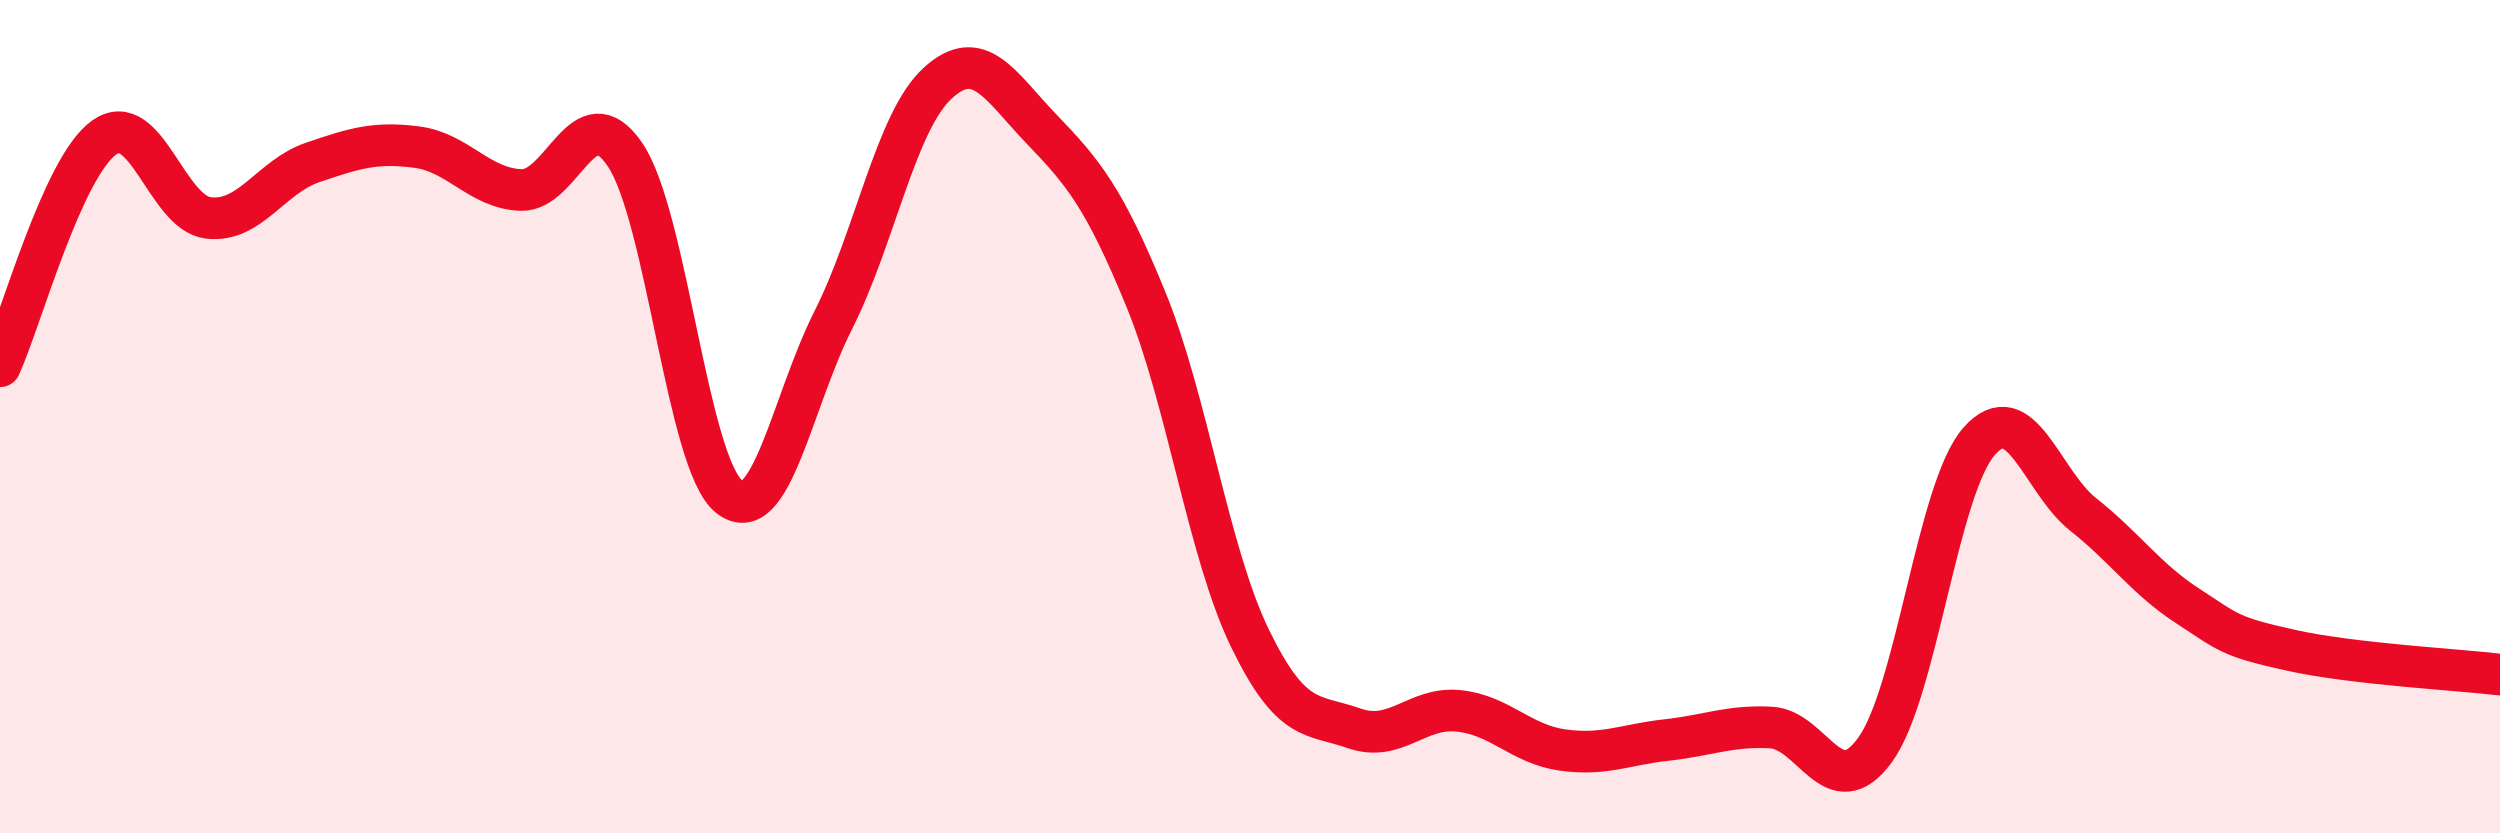 
    <svg width="60" height="20" viewBox="0 0 60 20" xmlns="http://www.w3.org/2000/svg">
      <path
        d="M 0,8.79 C 0.5,7.69 1.5,4.01 2.5,3.3 C 3.5,2.59 4,5.11 5,5.23 C 6,5.35 6.5,4.24 7.5,3.9 C 8.5,3.56 9,3.4 10,3.53 C 11,3.66 11.5,4.52 12.5,4.56 C 13.5,4.6 14,2.24 15,3.71 C 16,5.18 16.5,11.13 17.5,11.92 C 18.5,12.71 19,9.66 20,7.68 C 21,5.7 21.5,2.92 22.5,2 C 23.5,1.08 24,2.06 25,3.1 C 26,4.14 26.5,4.74 27.5,7.18 C 28.5,9.62 29,13.26 30,15.32 C 31,17.38 31.5,17.13 32.5,17.48 C 33.5,17.83 34,16.96 35,17.06 C 36,17.16 36.5,17.86 37.5,18 C 38.5,18.14 39,17.87 40,17.76 C 41,17.65 41.5,17.41 42.5,17.46 C 43.5,17.51 44,19.37 45,18 C 46,16.63 46.5,11.72 47.5,10.59 C 48.5,9.46 49,11.56 50,12.35 C 51,13.14 51.5,13.89 52.5,14.54 C 53.5,15.19 53.5,15.28 55,15.61 C 56.5,15.94 59,16.07 60,16.19L60 20L0 20Z"
        fill="#EB0A25"
        opacity="0.1"
        stroke-linecap="round"
        stroke-linejoin="round"
      />
      <path
        d="M 0,8.79 C 0.5,7.69 1.5,4.01 2.5,3.3 C 3.5,2.59 4,5.11 5,5.23 C 6,5.35 6.5,4.24 7.5,3.9 C 8.5,3.56 9,3.4 10,3.53 C 11,3.66 11.5,4.52 12.5,4.56 C 13.5,4.6 14,2.24 15,3.71 C 16,5.18 16.5,11.13 17.5,11.92 C 18.5,12.71 19,9.66 20,7.68 C 21,5.7 21.5,2.92 22.5,2 C 23.5,1.08 24,2.06 25,3.1 C 26,4.14 26.5,4.74 27.5,7.18 C 28.5,9.62 29,13.26 30,15.32 C 31,17.38 31.5,17.13 32.5,17.48 C 33.5,17.83 34,16.96 35,17.06 C 36,17.16 36.5,17.86 37.5,18 C 38.5,18.14 39,17.87 40,17.76 C 41,17.65 41.5,17.41 42.5,17.46 C 43.5,17.51 44,19.37 45,18 C 46,16.63 46.5,11.72 47.5,10.59 C 48.5,9.46 49,11.56 50,12.35 C 51,13.14 51.5,13.89 52.5,14.54 C 53.5,15.19 53.5,15.28 55,15.61 C 56.5,15.94 59,16.07 60,16.19"
        stroke="#EB0A25"
        stroke-width="1"
        fill="none"
        stroke-linecap="round"
        stroke-linejoin="round"
      />
    </svg>
  